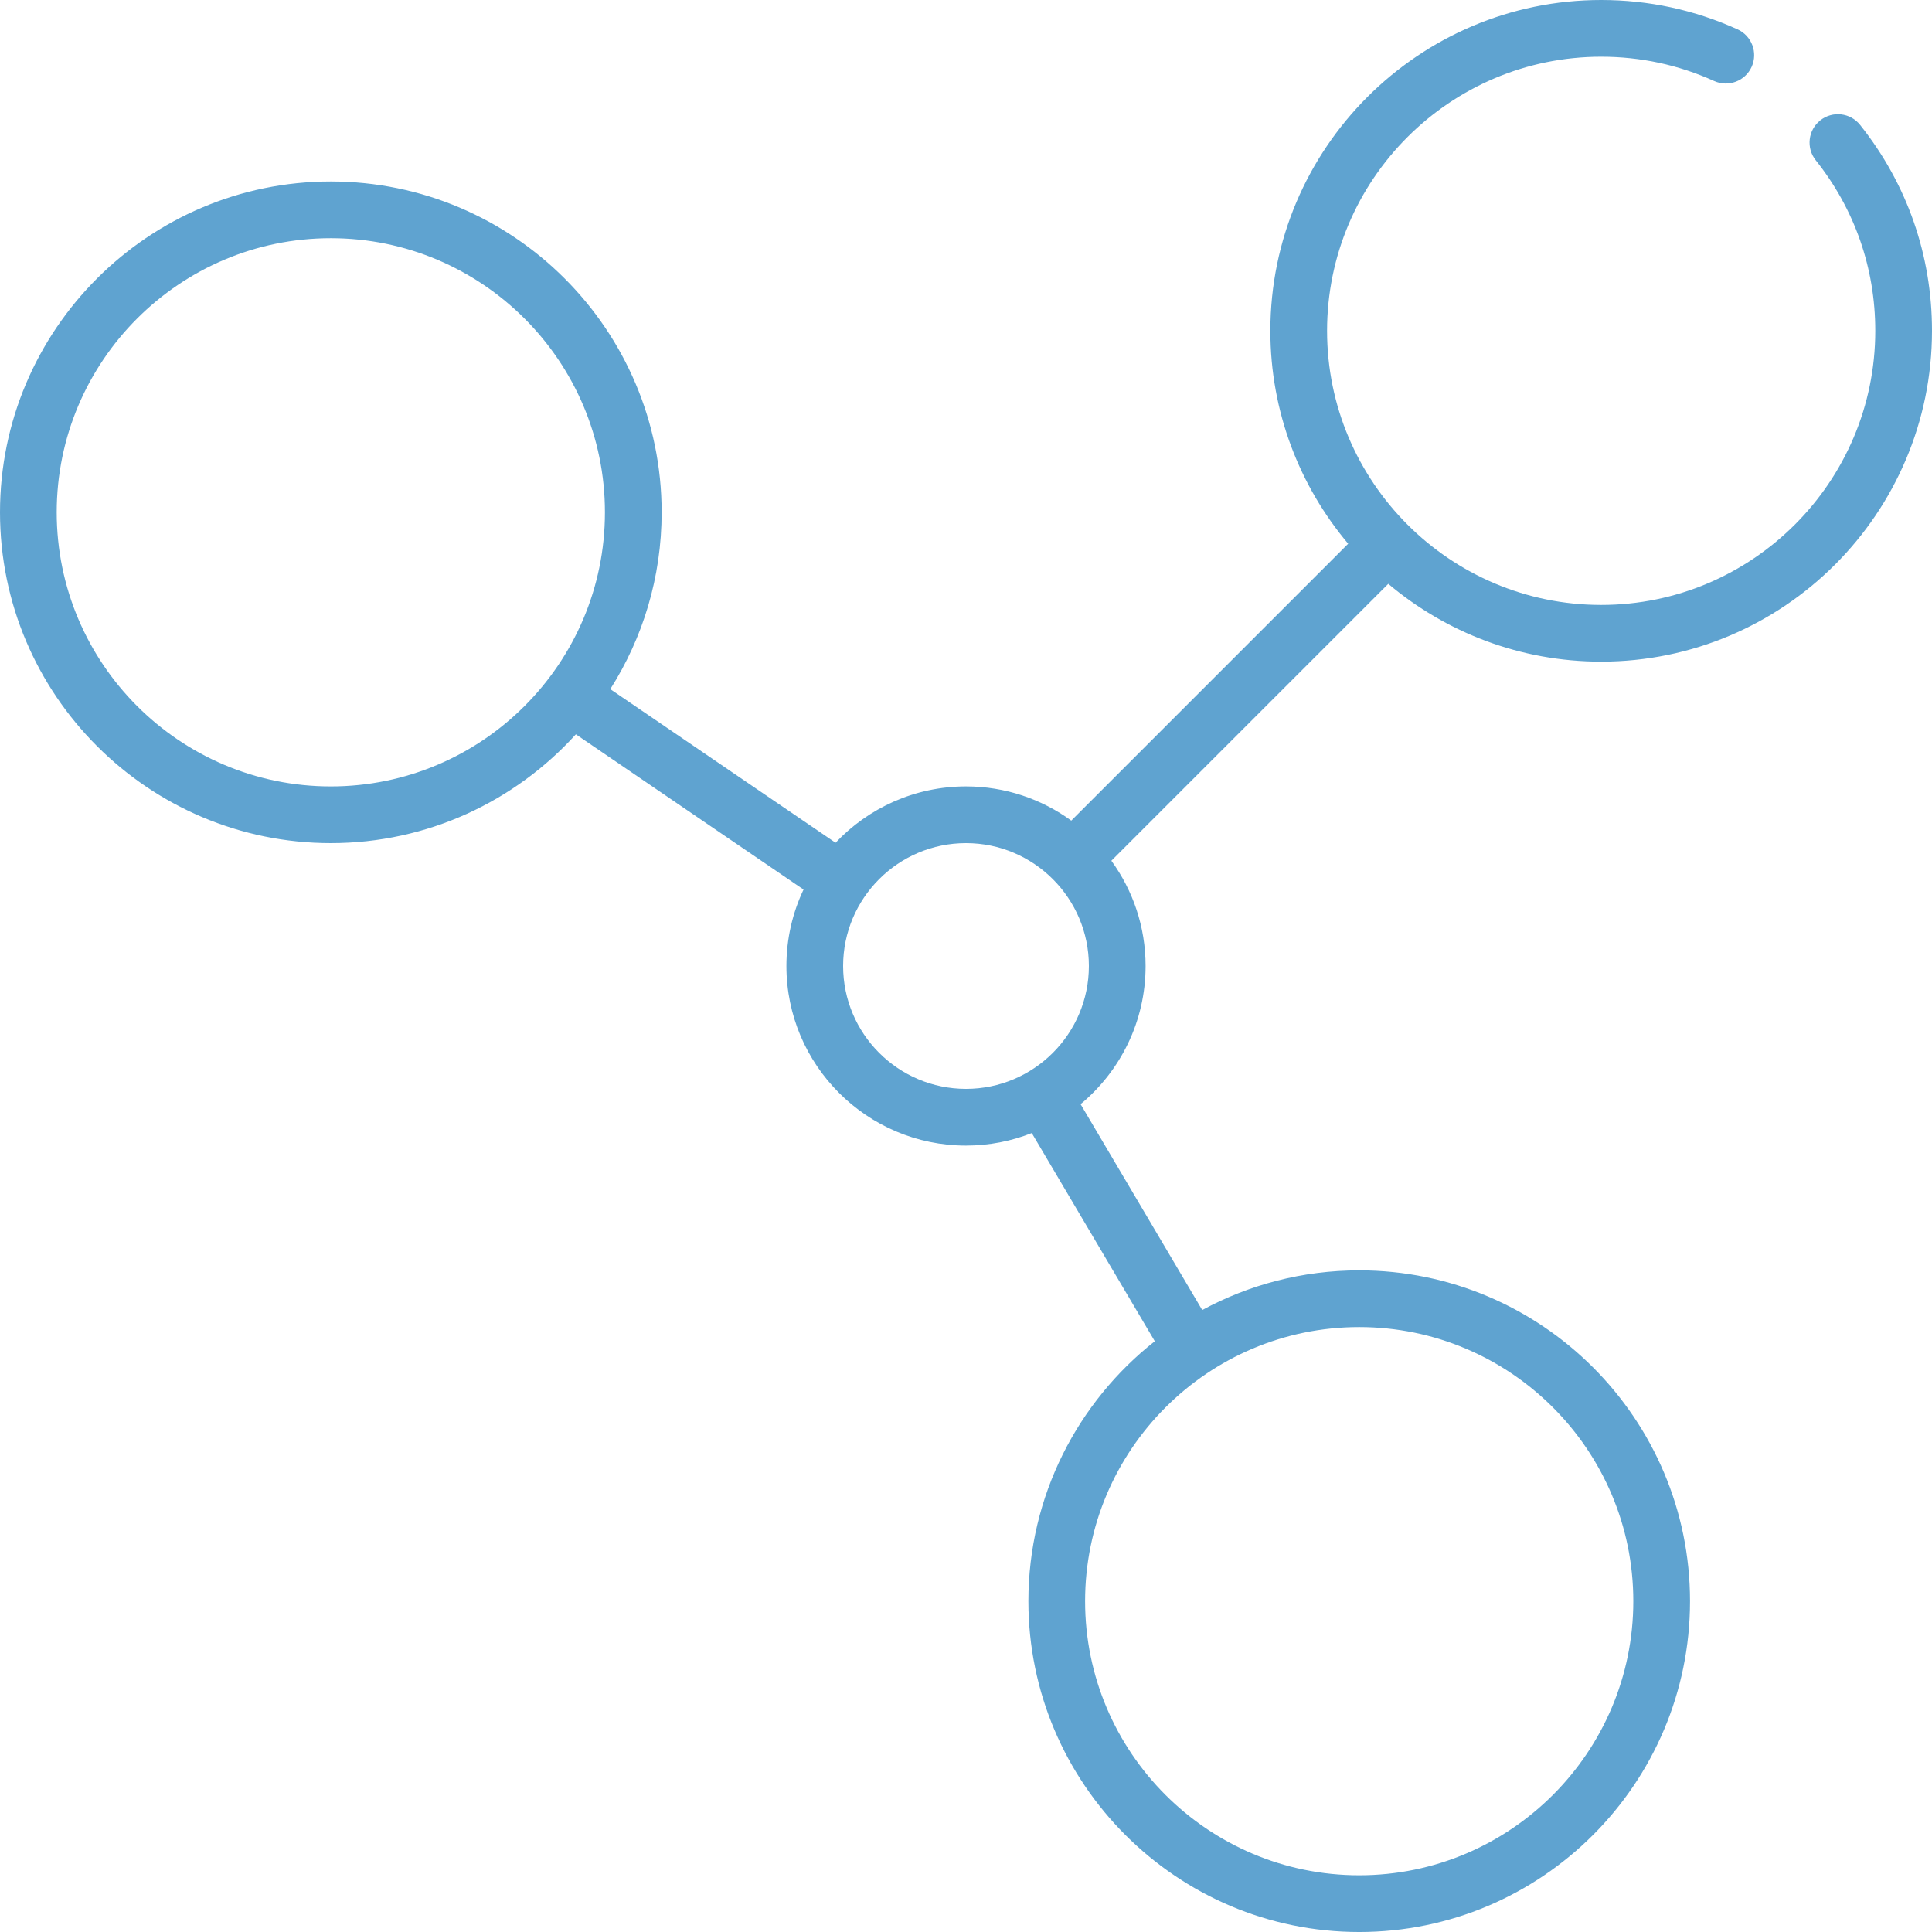 <?xml version="1.0"?>
<svg xmlns="http://www.w3.org/2000/svg" xmlns:xlink="http://www.w3.org/1999/xlink" version="1.1" id="Capa_1" x="0px" y="0px" viewBox="0 0 512 512" style="enable-background:new 0 0 512 512;" xml:space="preserve" width="512px" height="512px" class=""><g><g>
	<g>
		<path d="M424.329,175.342c48.342,0,87.671-39.329,87.671-87.671c0-20.048-6.588-38.919-19.052-54.573    c-2.584-3.247-7.313-3.783-10.56-1.197c-3.246,2.585-3.782,7.312-1.197,10.56c10.323,12.964,15.78,28.598,15.78,45.21    c0,40.055-32.587,72.642-72.642,72.642c-40.055,0-72.642-32.587-72.642-72.642c0-40.055,32.587-72.642,72.642-72.642    c10.435,0,20.506,2.163,29.93,6.431c3.783,1.712,8.234,0.034,9.945-3.745c1.712-3.78,0.035-8.233-3.745-9.945    C449.072,2.614,436.916,0,424.329,0c-48.342,0-87.671,39.329-87.671,87.671c0,21.471,7.763,41.16,20.624,56.42l-73.384,73.384    c-7.845-5.697-17.482-9.069-27.896-9.069c-13.605,0-25.885,5.747-34.567,14.929l-59.702-40.706    c8.614-13.564,13.61-29.642,13.61-46.866c0-48.342-39.329-87.671-87.671-87.671C39.329,48.094,0,87.423,0,135.765    c0,48.342,39.329,87.671,87.671,87.671c25.72,0,48.888-11.134,64.94-28.833l60.336,41.137c-2.907,6.151-4.54,13.017-4.54,20.26    c0,26.242,21.351,47.593,47.593,47.593c6.152,0,12.029-1.186,17.432-3.321l32.601,55.171c-20.388,16.067-33.5,40.974-33.5,68.887    c0,48.342,39.329,87.671,87.671,87.671c48.342,0,87.671-39.329,87.671-87.671c0-48.342-39.329-87.671-87.671-87.671    c-15.044,0-29.215,3.81-41.6,10.516l-32.238-54.557c10.518-8.737,17.228-21.907,17.228-36.617c0-10.414-3.372-20.052-9.069-27.896    l73.384-73.384C383.168,167.579,402.858,175.342,424.329,175.342z M87.671,208.407c-40.055,0-72.642-32.587-72.642-72.642    s32.587-72.642,72.642-72.642c40.055,0,72.642,32.587,72.642,72.642C160.313,175.82,127.726,208.407,87.671,208.407z     M360.203,351.687c40.055,0,72.642,32.587,72.642,72.642c0,40.055-32.587,72.642-72.642,72.642    c-40.055,0-72.642-32.587-72.642-72.642C287.562,384.274,320.148,351.687,360.203,351.687z M256,288.564    c-17.955,0-32.564-14.609-32.564-32.564s14.609-32.564,32.564-32.564c17.956,0,32.564,14.609,32.564,32.564    S273.956,288.564,256,288.564z" data-original="#000000" class="active-path" data-old_color="#5fa3d0" fill="#5fa3d0"/>
	</g>
</g></g> </svg>
